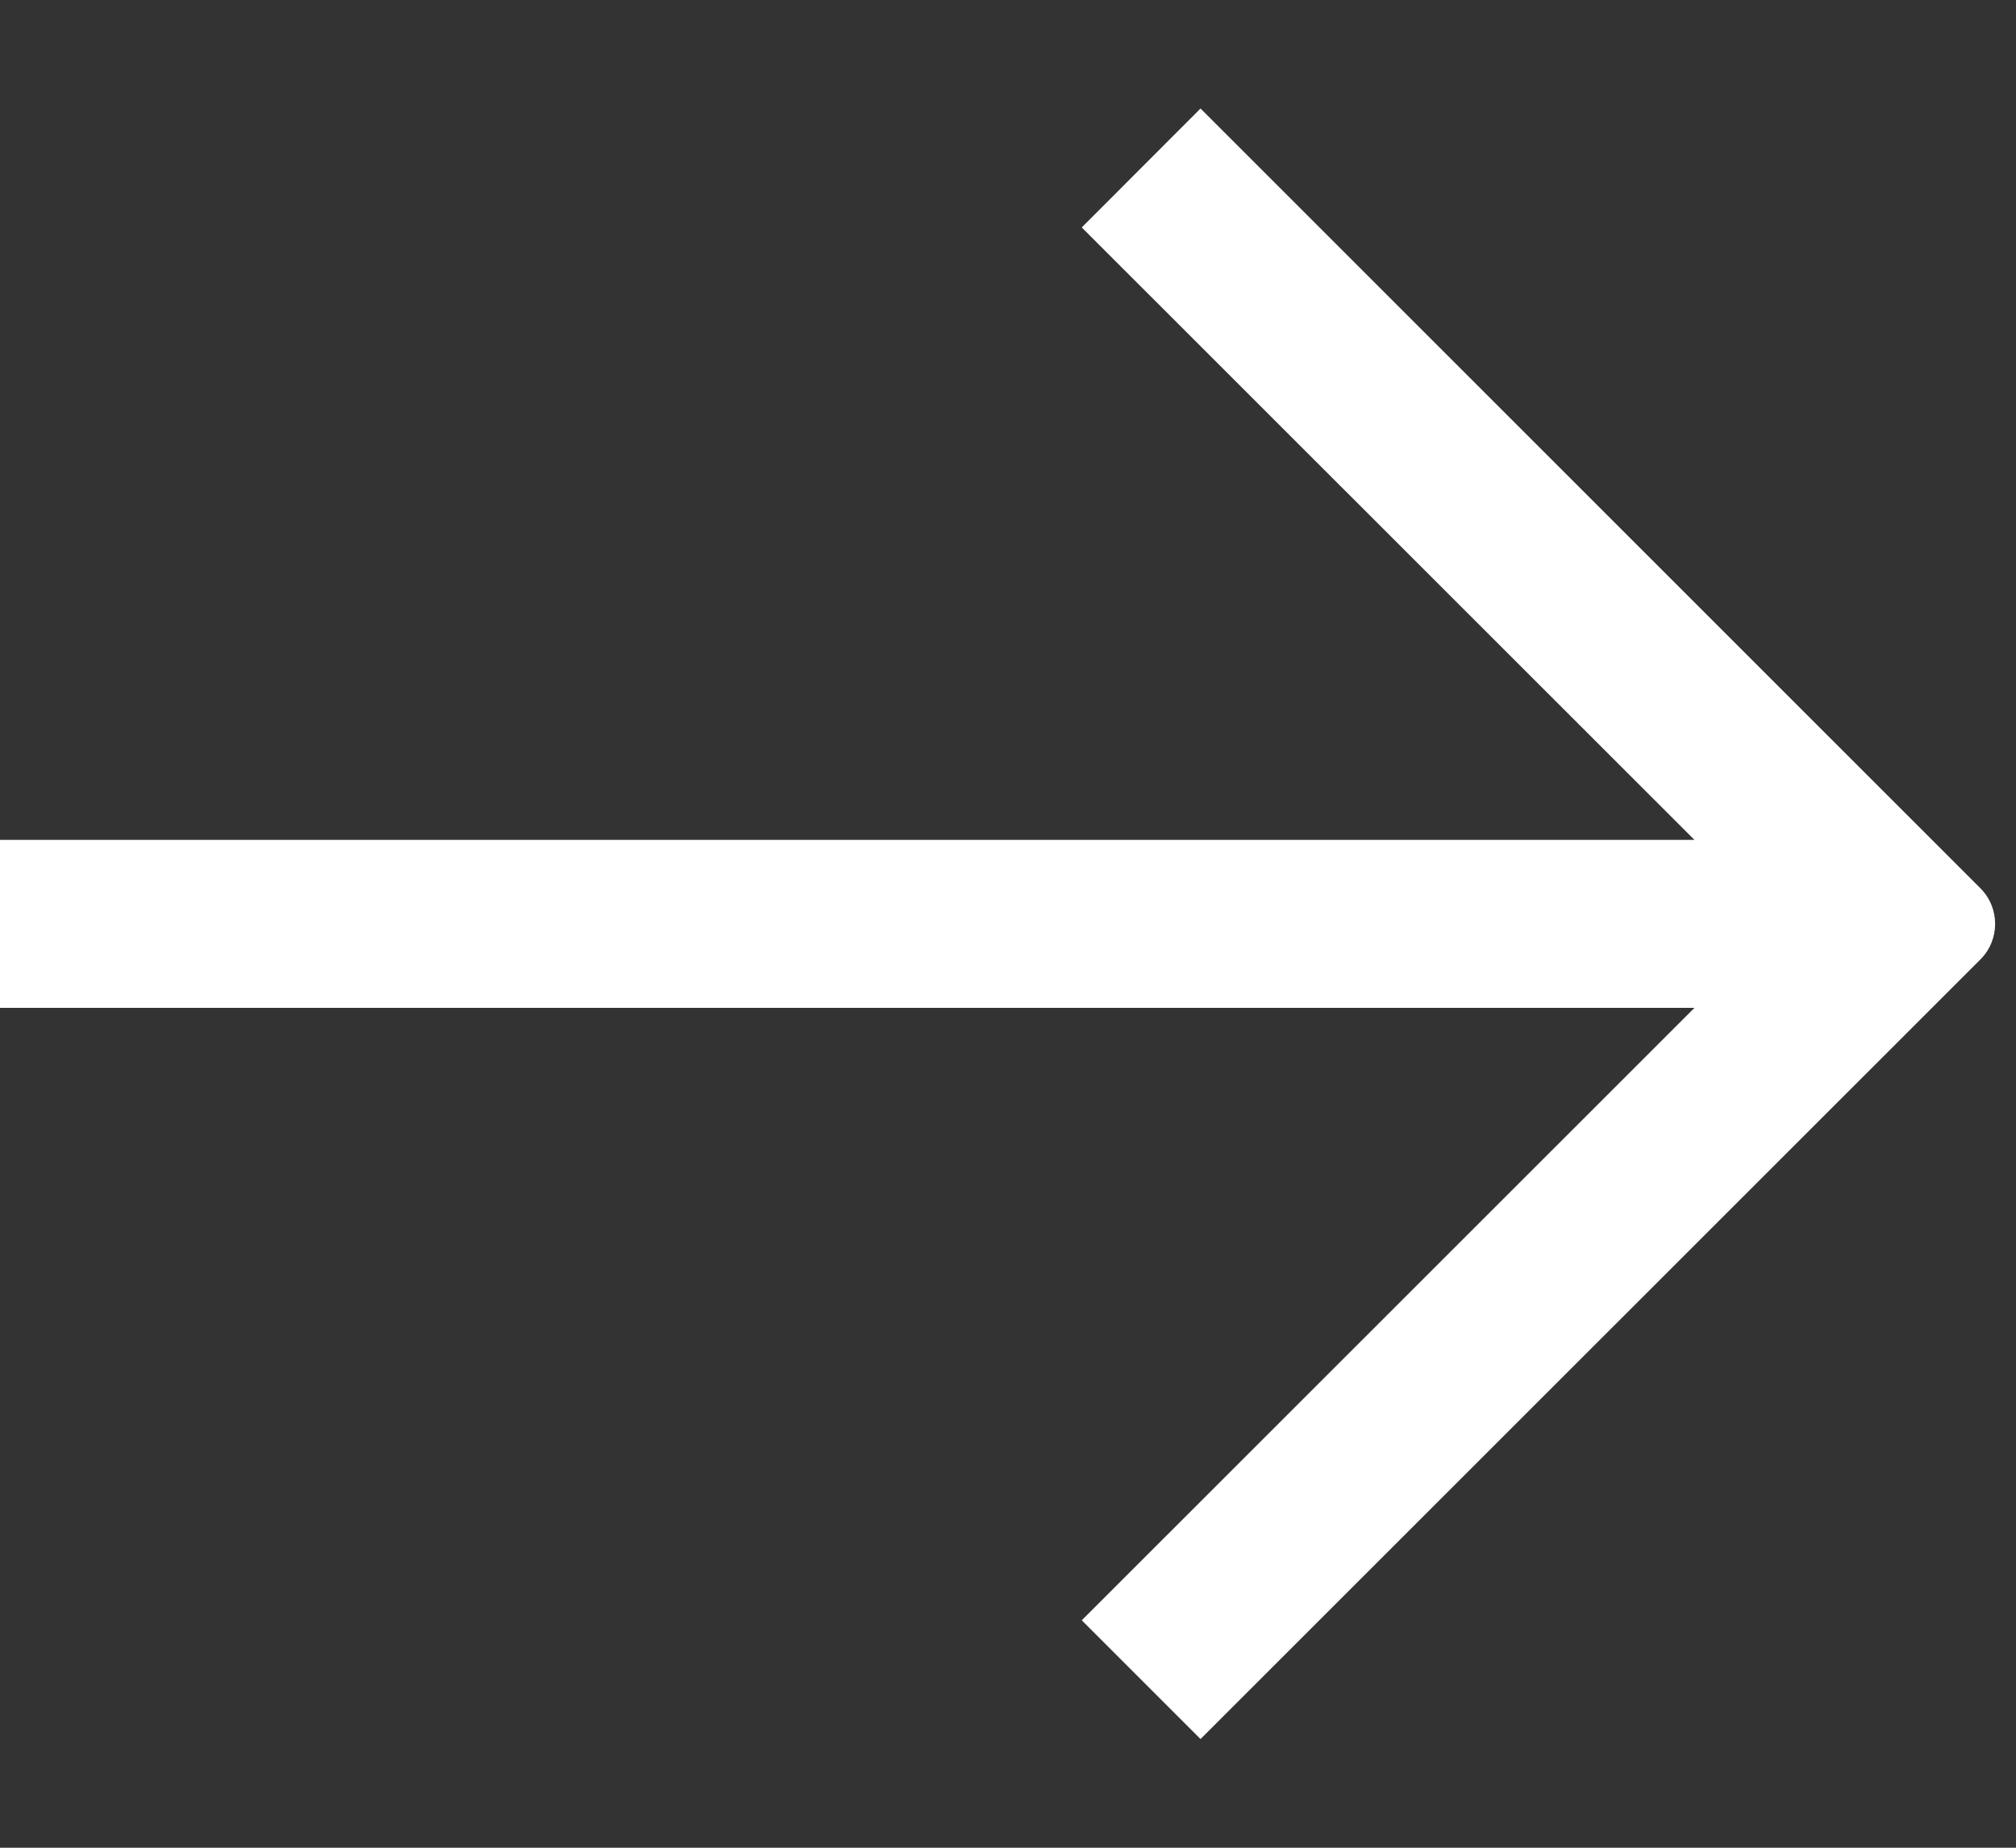<svg width="12" height="11" viewBox="0 0 12 11" fill="none" xmlns="http://www.w3.org/2000/svg">
<rect x="0" y="0" width="12" height="11" fill="#333333" stroke="none"/>
<path d="M10.086 5L6.439 1.354L7.146 0.646L11.788 5.288C11.905 5.405 11.905 5.595 11.788 5.712L7.146 10.353L6.439 9.646L10.086 6L0 6L1.71147e-05 5L10.086 5Z" fill="white"/>
</svg>
